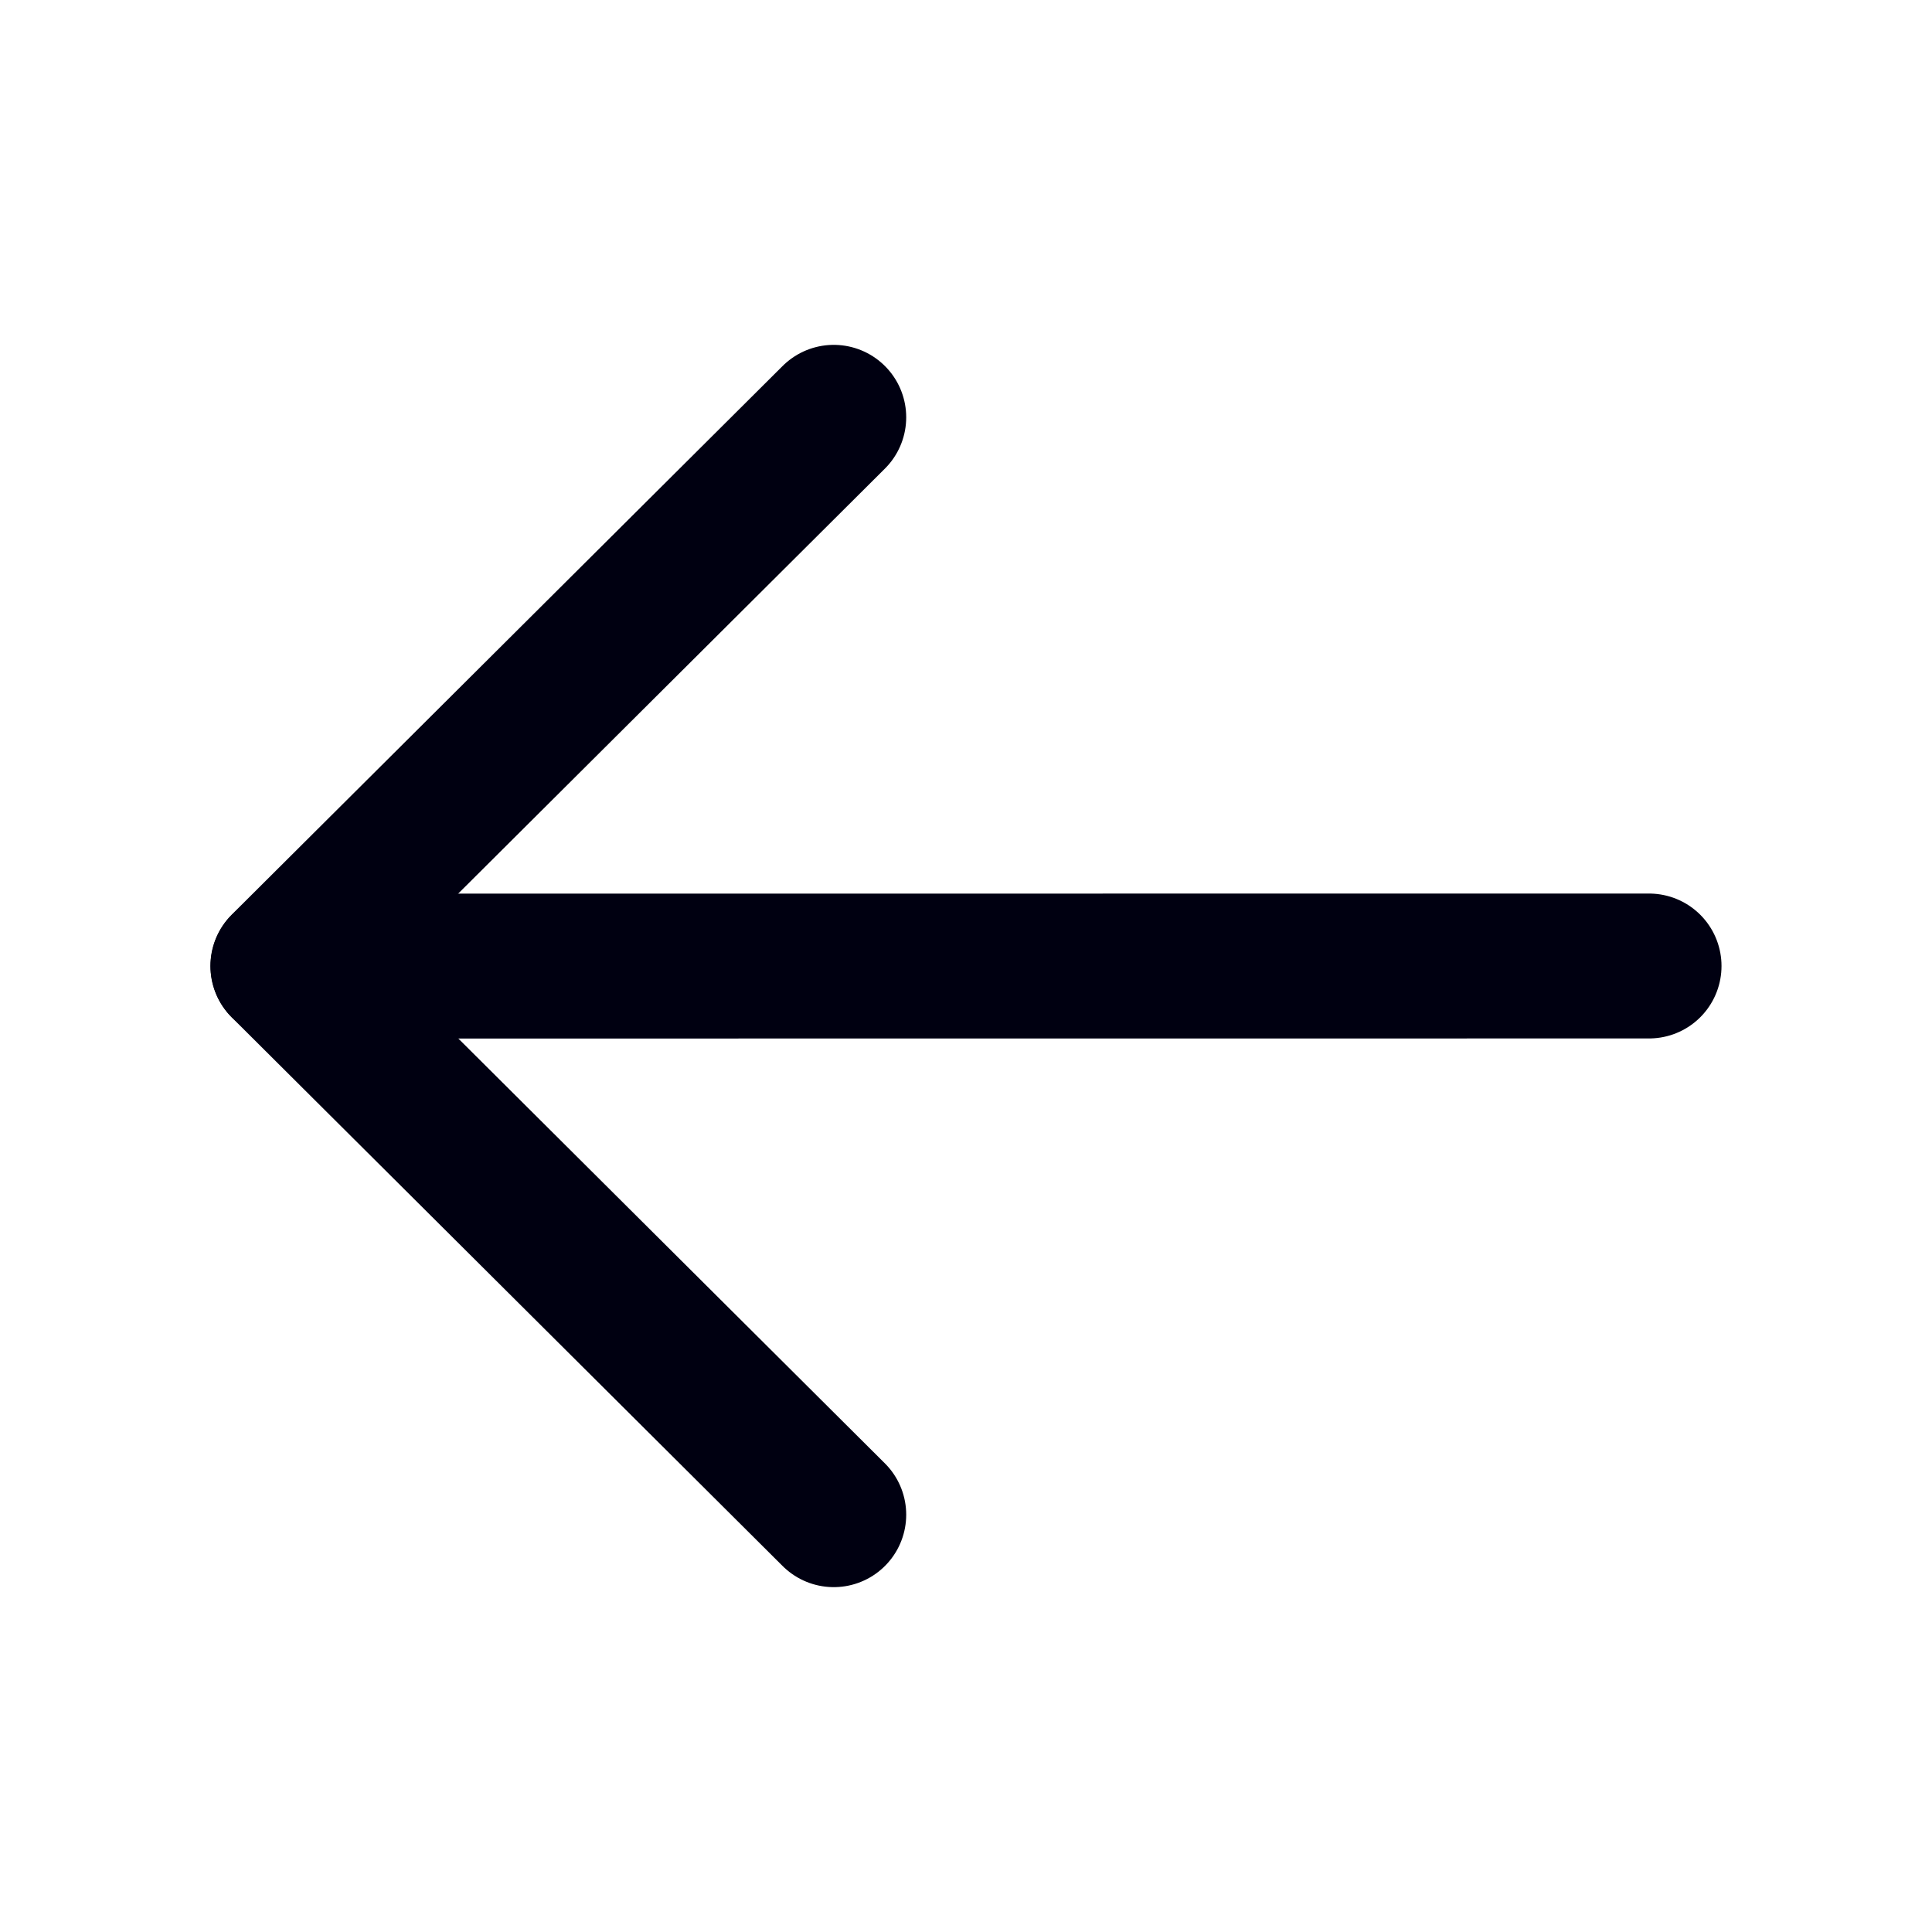 <svg width="20" height="20" viewBox="0 0 20 20" fill="none" xmlns="http://www.w3.org/2000/svg">
<path d="M8.631 15.68L2.928 10L8.631 4.32" stroke="#000011" stroke-width="1.5" stroke-linecap="round" stroke-linejoin="round"/>
<path d="M2.93 10.001L17.071 10" stroke="#000011" stroke-width="1.5" stroke-linecap="round" stroke-linejoin="round"/>
</svg>
